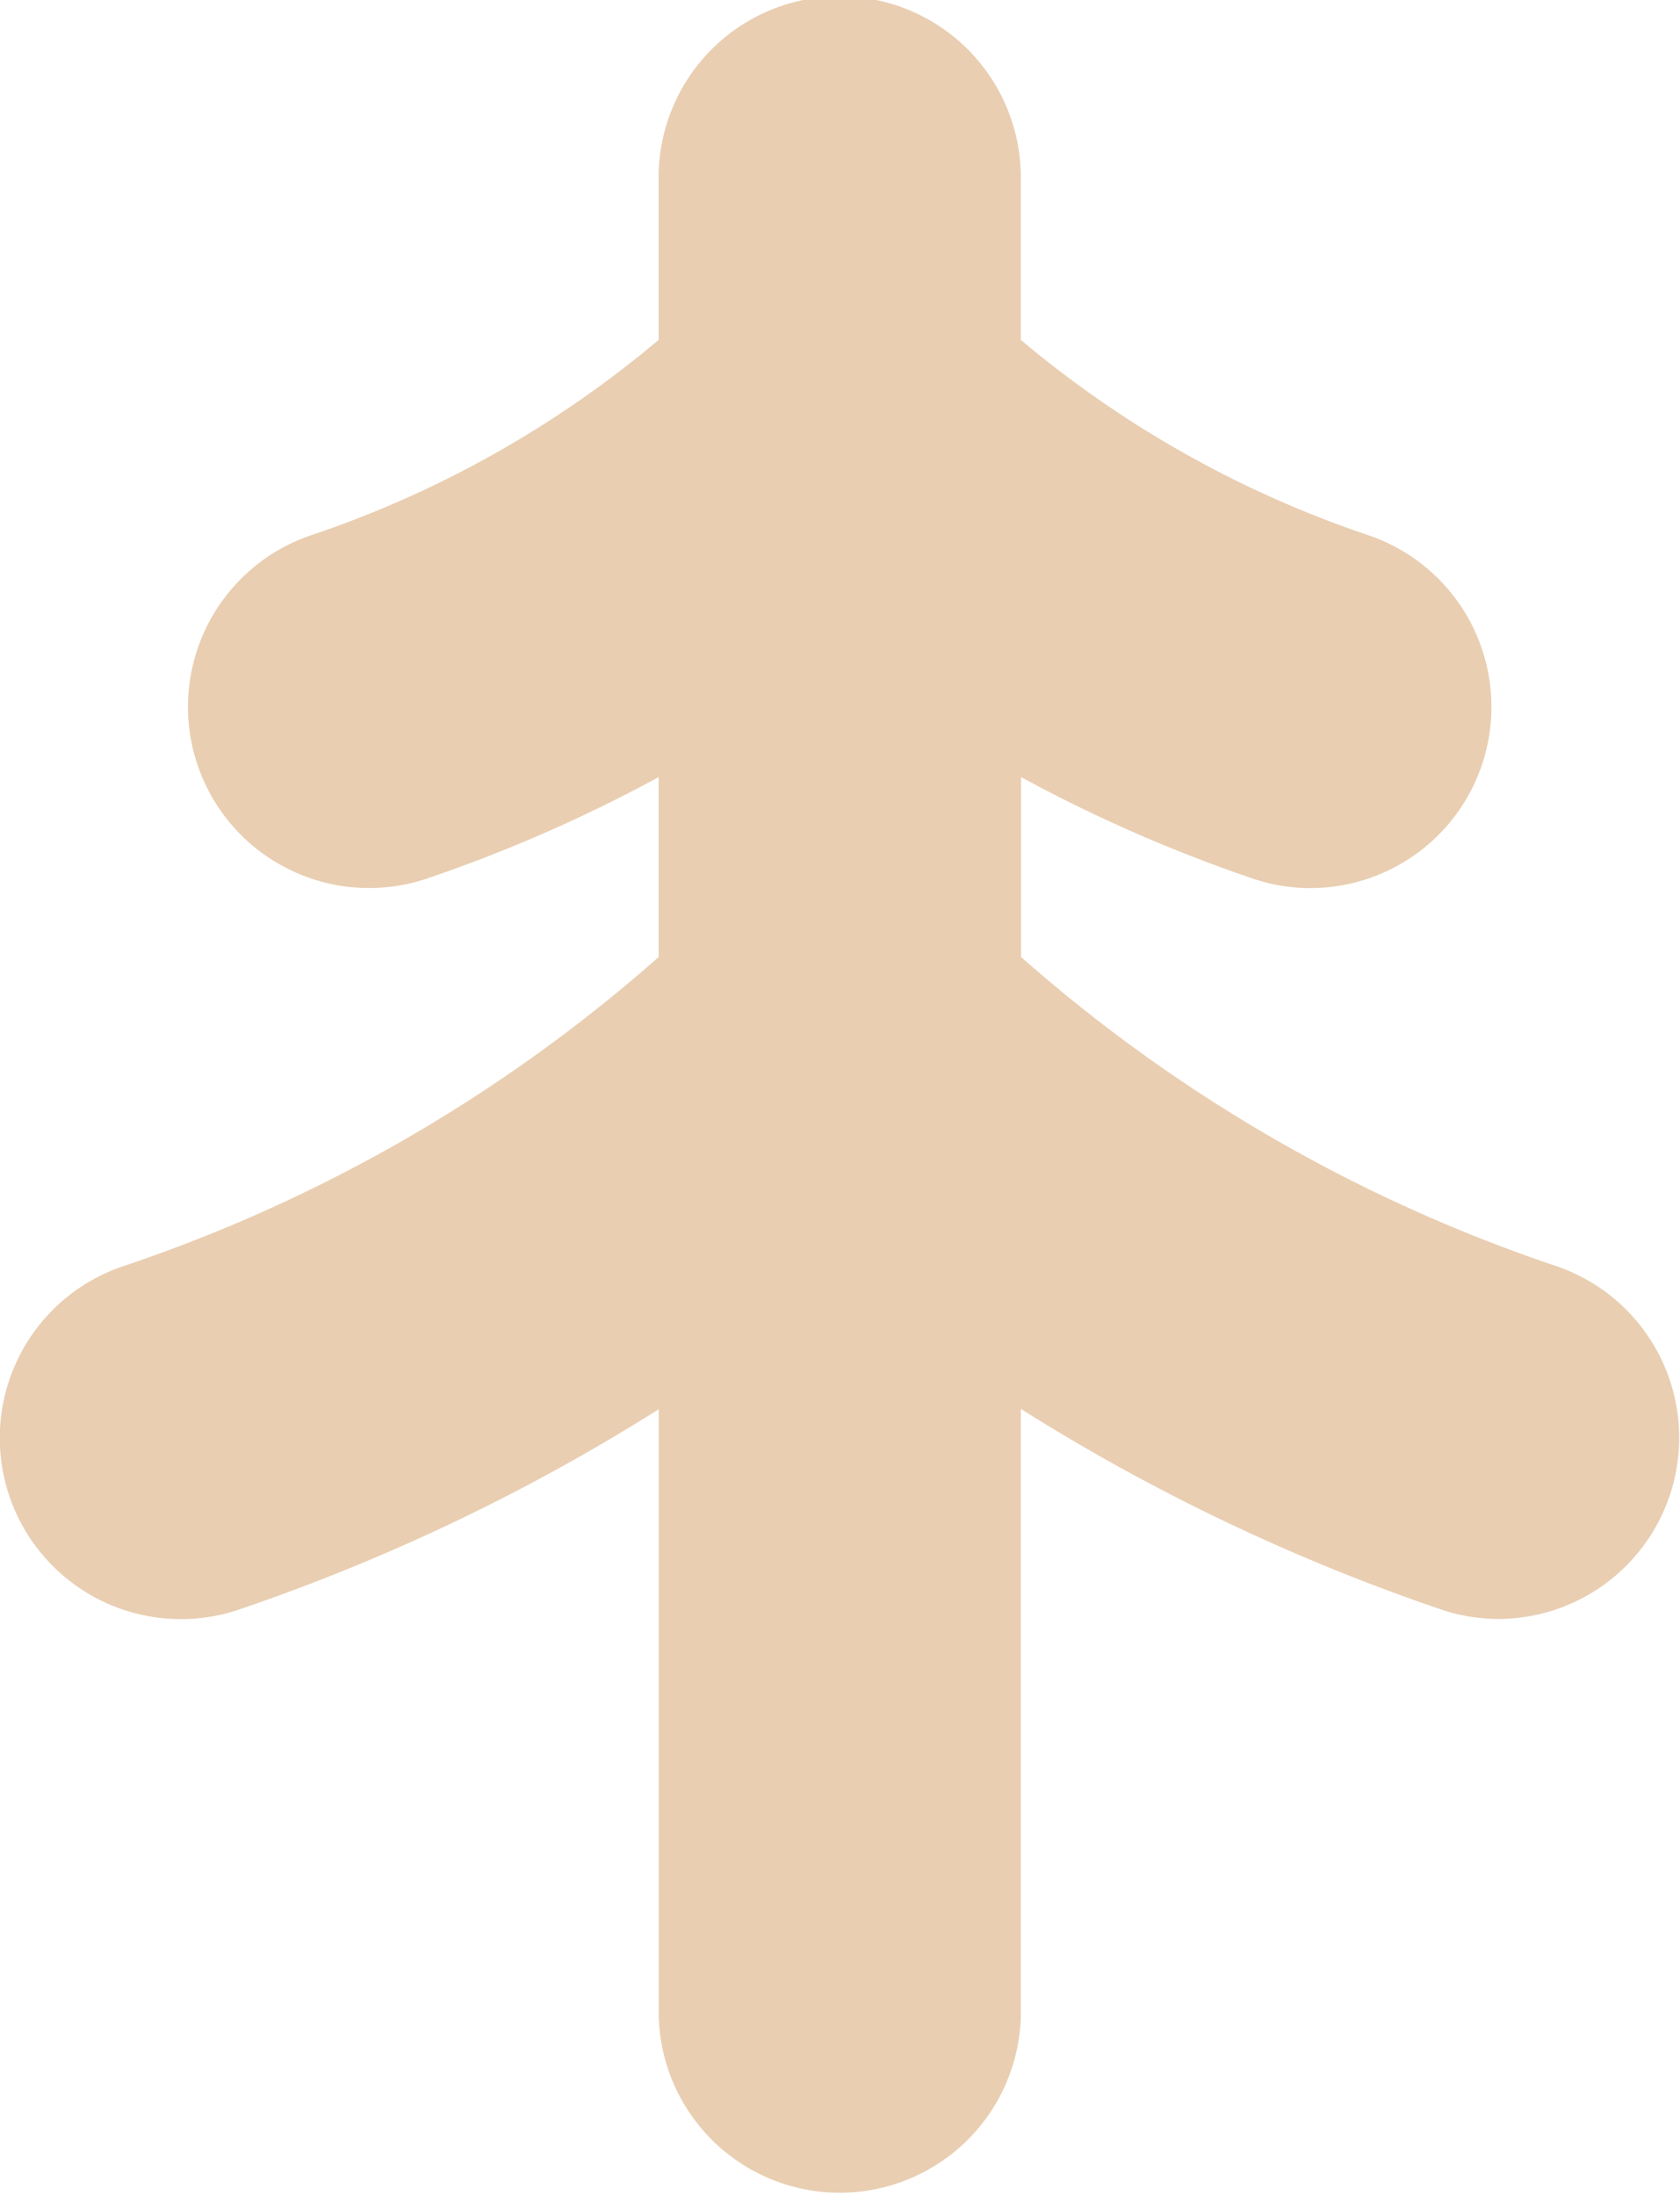 <svg xmlns="http://www.w3.org/2000/svg" width="23.283" height="30.43" viewBox="0 0 23.283 30.43">
  <path id="Path_151359" data-name="Path 151359" d="M557.738,639.912a21.619,21.619,0,0,1-7.425-4.285v-2.493a20.643,20.643,0,0,0,3.209,1.405,2.469,2.469,0,0,0,.8.133,2.511,2.511,0,0,0,.805-4.889,14.818,14.818,0,0,1-4.818-2.707v-2.2a2.51,2.51,0,1,0-5.019,0v2.2a14.784,14.784,0,0,1-4.816,2.707,2.51,2.51,0,0,0,1.607,4.756,20.556,20.556,0,0,0,3.209-1.405v2.493a21.571,21.571,0,0,1-7.425,4.285,2.51,2.51,0,0,0,1.609,4.756,27.517,27.517,0,0,0,5.817-2.775v8.395a2.51,2.51,0,0,0,5.019,0v-8.4a27.6,27.6,0,0,0,5.819,2.777,2.467,2.467,0,0,0,.8.133,2.511,2.511,0,0,0,.8-4.889Z" transform="translate(-536.162 -622.367)" fill="#e9ceb2"/>
</svg>
